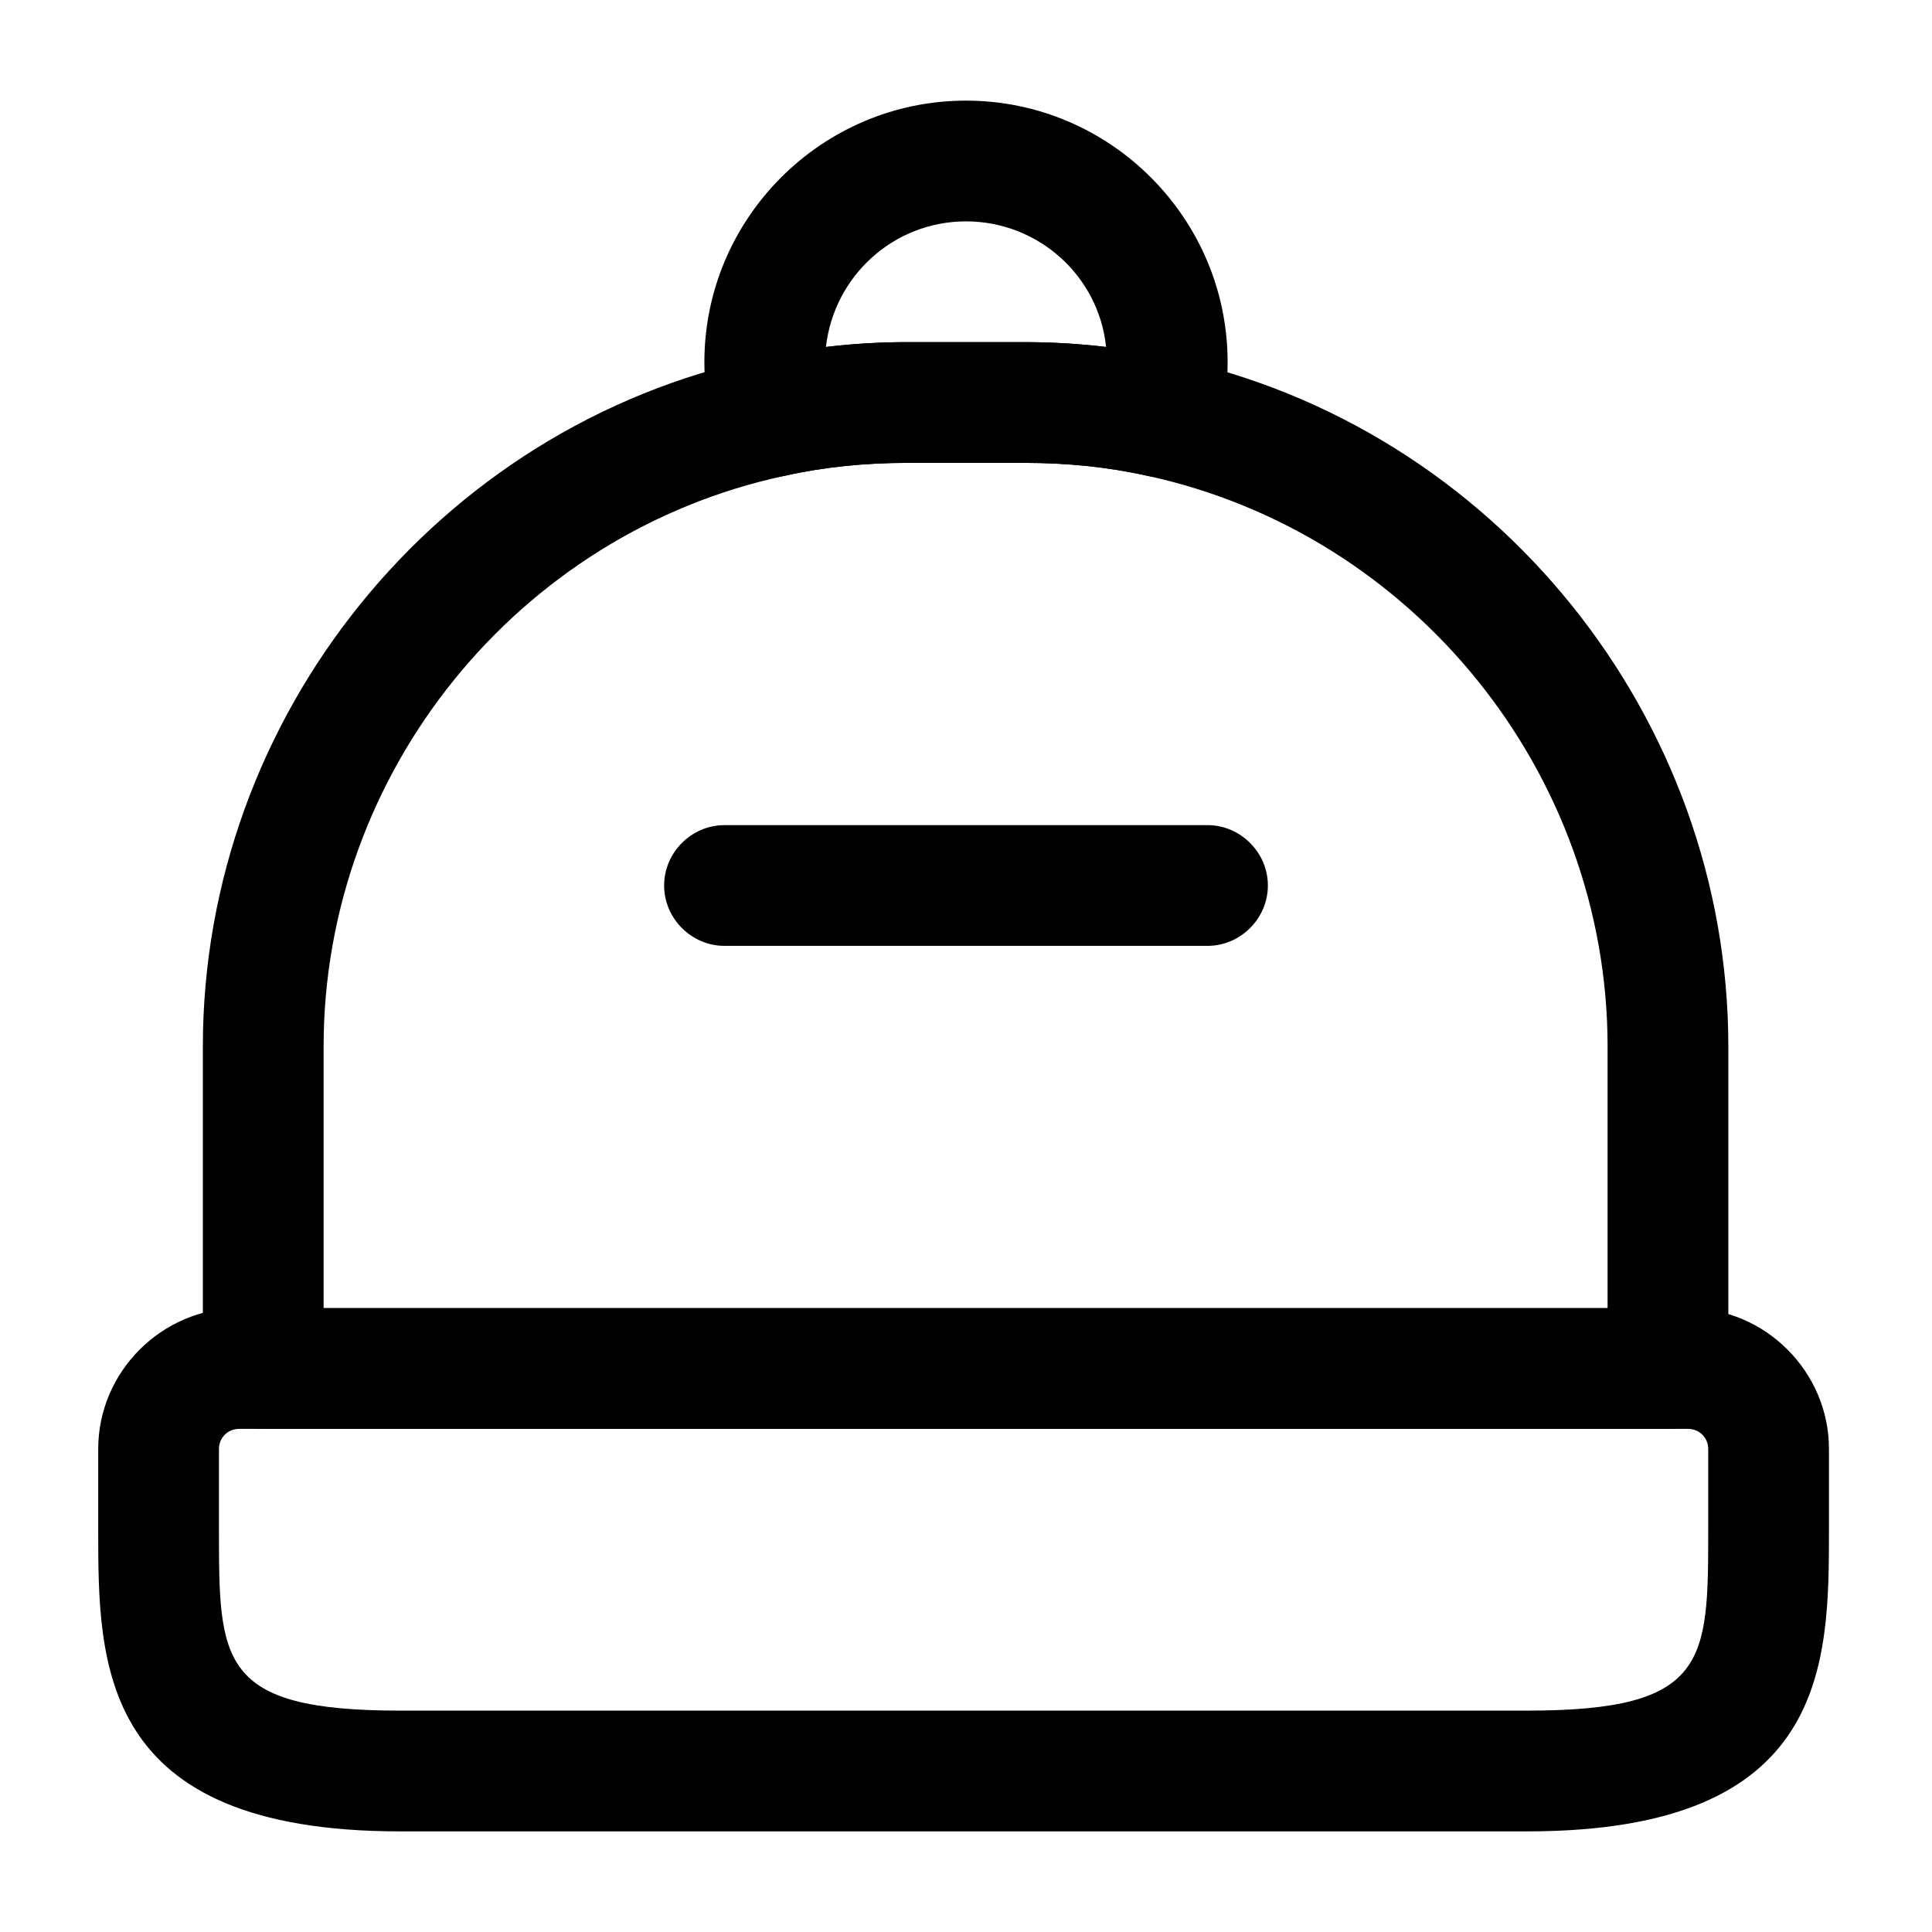 <?xml version="1.0" ?><!-- Uploaded to: SVG Repo, www.svgrepo.com, Generator: SVG Repo Mixer Tools -->
<svg width="800px" height="800px" viewBox="0 0 24 24" fill="none" xmlns="http://www.w3.org/2000/svg"><path d="M18.97 22.75H4.97C1.22 22.75 1.22 20.67 1.22 19V18C1.22 17.04 2.01 16.25 2.97 16.25H20.97C21.93 16.25 22.72 17.04 22.72 18V19C22.72 20.67 22.72 22.75 18.97 22.75ZM2.97 17.75C2.83 17.75 2.72 17.86 2.72 18V19C2.72 20.64 2.72 21.25 4.97 21.25H18.97C21.22 21.25 21.22 20.64 21.22 19V18C21.22 17.86 21.11 17.75 20.97 17.75H2.97Z" fill="#000000"/><path d="M20.72 17.75H3.27C2.86 17.75 2.52 17.41 2.52 17V13C2.52 8.9 5.43 5.3 9.43 4.45C10.02 4.32 10.64 4.25 11.27 4.25H12.72C13.36 4.25 13.98 4.32 14.57 4.45C18.57 5.31 21.47 8.91 21.47 13V17C21.47 17.41 21.14 17.75 20.72 17.75ZM4.02 16.25H19.97V13C19.97 9.61 17.57 6.63 14.25 5.91C13.76 5.8 13.25 5.75 12.72 5.75H11.27C10.75 5.75 10.24 5.8 9.75 5.91C6.43 6.62 4.02 9.6 4.02 13V16.25Z" fill="#000000"/><path d="M9.59 5.93C9.26 5.93 8.96 5.71 8.87 5.38C8.79 5.09 8.75 4.8 8.75 4.5C8.75 2.71 10.21 1.25 12 1.25C13.79 1.25 15.25 2.71 15.25 4.5C15.25 4.8 15.21 5.09 15.13 5.38C15.03 5.76 14.65 6 14.25 5.91C13.76 5.8 13.25 5.75 12.72 5.75H11.27C10.75 5.75 10.24 5.8 9.75 5.91C9.7 5.92 9.65 5.93 9.59 5.93ZM11.27 4.25H12.72C13.06 4.25 13.41 4.27 13.74 4.31C13.65 3.43 12.9 2.75 12 2.75C11.1 2.75 10.36 3.43 10.26 4.31C10.6 4.27 10.93 4.25 11.27 4.25Z" fill="#000000"/><path d="M15 11.75H9C8.59 11.75 8.25 11.41 8.25 11C8.25 10.59 8.59 10.25 9 10.25H15C15.41 10.25 15.75 10.59 15.75 11C15.75 11.41 15.41 11.75 15 11.75Z" fill="#000000"/></svg>